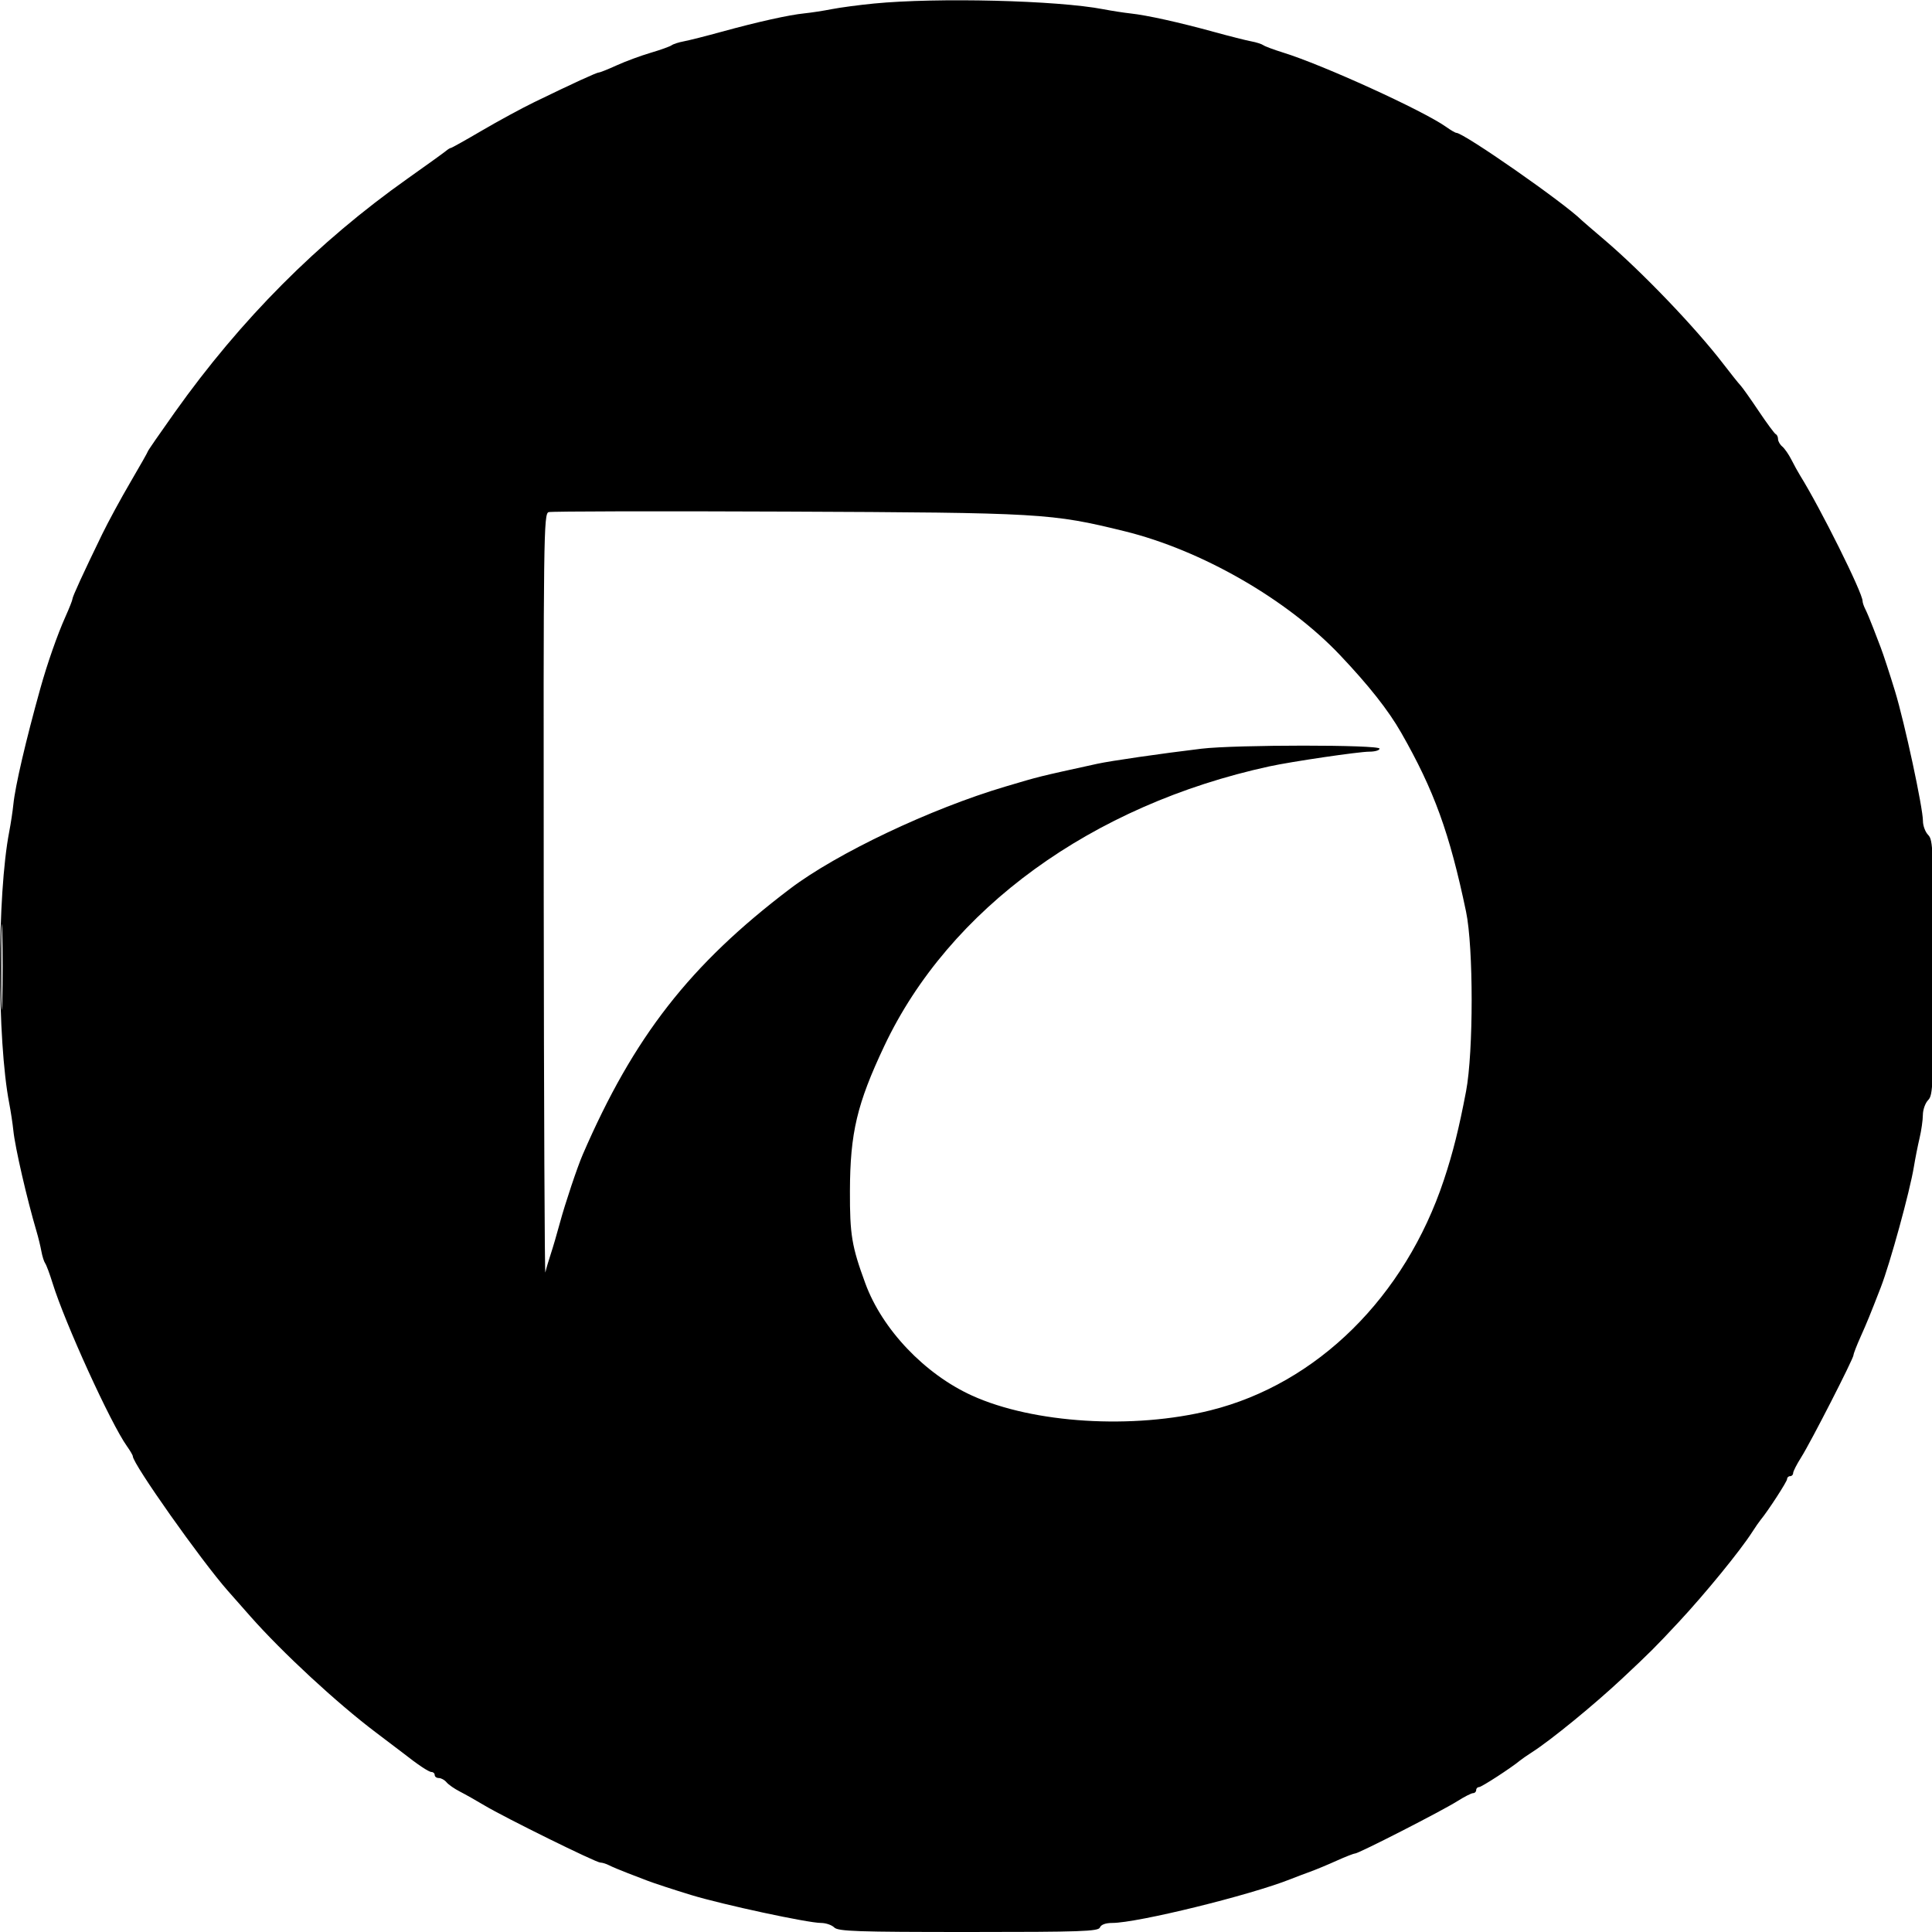 <svg xmlns="http://www.w3.org/2000/svg" width="640" height="640" viewBox="0 0 640 640" version="1.1">
	<path d="M 289.500 1.171 C 284.550 1.655, 278.250 2.494, 275.500 3.036 C 272.750 3.577, 268.700 4.201, 266.500 4.422 C 261.344 4.940, 250.969 7.246, 239 10.536 C 233.775 11.972, 228.150 13.396, 226.500 13.699 C 224.850 14.003, 223.050 14.583, 222.500 14.988 C 221.950 15.393, 218.800 16.523, 215.500 17.498 C 212.200 18.473, 207.165 20.334, 204.312 21.635 C 201.458 22.936, 198.802 24, 198.409 24 C 197.664 24, 189.805 27.609, 177 33.830 C 172.875 35.835, 165.076 40.068, 159.669 43.237 C 154.261 46.407, 149.630 49, 149.376 49 C 149.123 49, 148.372 49.458, 147.708 50.017 C 147.044 50.577, 141.325 54.696, 135 59.170 C 105.242 80.222, 79.786 105.786, 57.868 136.631 C 52.991 143.495, 49 149.274, 49 149.474 C 49 149.674, 46.407 154.261, 43.237 159.669 C 40.068 165.076, 35.835 172.875, 33.830 177 C 27.609 189.805, 24 197.664, 24 198.409 C 24 198.802, 22.951 201.458, 21.669 204.312 C 19.039 210.165, 15.658 219.824, 13.377 228 C 8.533 245.365, 5.034 260.408, 4.422 266.500 C 4.201 268.700, 3.588 272.750, 3.059 275.500 C -0.991 296.550, -0.991 344.450, 3.059 365.500 C 3.588 368.250, 4.201 372.300, 4.422 374.500 C 4.977 380.027, 8.935 397.236, 12.127 408 C 12.698 409.925, 13.409 412.850, 13.708 414.500 C 14.007 416.150, 14.576 417.950, 14.973 418.500 C 15.370 419.050, 16.461 421.975, 17.397 425 C 21.500 438.257, 36.651 471.489, 42.048 479.067 C 43.122 480.575, 44 482.082, 44 482.415 C 44 484.916, 66.572 516.879, 75.454 526.956 C 77.129 528.856, 80.504 532.681, 82.954 535.456 C 93.538 547.443, 111.646 564.194, 124.500 573.888 C 128.900 577.206, 132.950 580.276, 133.501 580.710 C 138.355 584.540, 142.044 587, 142.933 587 C 143.520 587, 144 587.450, 144 588 C 144 588.550, 144.620 589, 145.378 589 C 146.135 589, 147.281 589.634, 147.924 590.408 C 148.566 591.182, 150.534 592.553, 152.296 593.455 C 154.058 594.356, 157.750 596.438, 160.500 598.081 C 167.311 602.151, 197.424 617, 198.866 617 C 199.504 617, 200.809 617.404, 201.764 617.897 C 202.719 618.391, 205.525 619.570, 208 620.517 C 210.475 621.464, 213.400 622.588, 214.500 623.014 C 216.641 623.843, 223.294 626.021, 229 627.761 C 239.407 630.935, 267.607 637, 271.957 637 C 273.552 637, 275.532 637.675, 276.357 638.500 C 277.644 639.787, 283.964 640, 320.822 640 C 358.090 640, 363.862 639.801, 364.362 638.500 C 364.722 637.562, 366.249 637, 368.440 637 C 376.759 637, 414.122 627.824, 427.500 622.495 C 429.150 621.838, 432.075 620.731, 434 620.034 C 435.925 619.338, 439.875 617.696, 442.777 616.384 C 445.680 615.073, 448.425 614, 448.877 614 C 450.066 614, 477.728 599.847, 482.730 596.679 C 485.057 595.206, 487.419 594, 487.980 594 C 488.541 594, 489 593.550, 489 593 C 489 592.450, 489.430 592, 489.956 592 C 490.784 592, 500.600 585.630, 503.526 583.194 C 504.090 582.724, 505.890 581.481, 507.526 580.431 C 513.833 576.384, 528.013 564.787, 537.400 556 C 546.583 547.404, 548.340 545.650, 556 537.430 C 564.861 527.923, 576.426 513.767, 580.431 507.526 C 581.481 505.890, 582.724 504.090, 583.194 503.526 C 585.630 500.600, 592 490.784, 592 489.956 C 592 489.430, 592.450 489, 593 489 C 593.550 489, 594 488.541, 594 487.980 C 594 487.419, 595.206 485.057, 596.679 482.730 C 599.847 477.728, 614 450.066, 614 448.877 C 614 448.425, 615.065 445.680, 616.366 442.777 C 618.441 438.149, 619.467 435.638, 623.016 426.500 C 626.103 418.554, 632.666 394.653, 634 386.500 C 634.450 383.750, 635.298 379.475, 635.884 377 C 636.471 374.525, 636.962 371.070, 636.976 369.321 C 636.989 367.573, 637.785 365.358, 638.744 364.399 C 640.347 362.796, 640.488 359.253, 640.494 320.506 C 640.500 281.693, 640.362 278.219, 638.750 276.607 C 637.788 275.645, 637 273.552, 637 271.957 C 637 267.607, 630.935 239.407, 627.761 229 C 626.021 223.294, 623.843 216.641, 623.014 214.500 C 622.588 213.400, 621.464 210.475, 620.517 208 C 619.570 205.525, 618.391 202.719, 617.897 201.764 C 617.404 200.809, 617 199.604, 617 199.087 C 617 196.366, 603.021 168.286, 596.278 157.462 C 595.605 156.383, 594.326 154.058, 593.436 152.296 C 592.545 150.534, 591.182 148.566, 590.408 147.924 C 589.634 147.281, 589 146.173, 589 145.461 C 589 144.749, 588.663 144.017, 588.250 143.833 C 587.837 143.650, 585.281 140.188, 582.568 136.140 C 579.856 132.091, 577.142 128.266, 576.537 127.640 C 575.932 127.013, 573.366 123.800, 570.833 120.500 C 561.633 108.511, 543.948 90.059, 531.500 79.460 C 527.650 76.182, 524.275 73.275, 524 73 C 518.289 67.289, 484.893 44, 482.415 44 C 482.082 44, 480.575 43.122, 479.067 42.048 C 471.489 36.651, 438.257 21.500, 425 17.397 C 421.975 16.461, 419.050 15.370, 418.500 14.973 C 417.950 14.576, 416.150 14.003, 414.500 13.699 C 412.850 13.396, 407.225 11.972, 402 10.536 C 390.553 7.390, 379.926 5.039, 374.500 4.454 C 372.300 4.216, 368.250 3.589, 365.500 3.059 C 350.215 0.117, 310.415 -0.872, 289.500 1.171 M 181.750 169.645 C 180.094 170.120, 180.006 176.980, 180.116 296.823 C 180.180 366.495, 180.425 422.600, 180.661 421.500 C 180.896 420.400, 181.687 417.700, 182.419 415.500 C 183.150 413.300, 184.535 408.575, 185.498 405 C 187.180 398.752, 191.222 386.669, 193.025 382.500 C 209.917 343.445, 228.562 319.536, 261.729 294.400 C 277.253 282.636, 308.310 267.896, 333 260.575 C 344.836 257.066, 343.346 257.436, 363.500 253.011 C 367.883 252.049, 384.655 249.622, 398 248.019 C 409.203 246.673, 457 246.658, 457 248 C 457 248.550, 455.466 249, 453.590 249 C 450.116 249, 427.757 252.291, 420.500 253.871 C 361.721 266.665, 314.393 301.030, 292.930 346.500 C 283.892 365.649, 281.613 375.264, 281.552 394.500 C 281.506 409.032, 282.145 412.866, 286.660 425.160 C 292.256 440.396, 306.332 455.192, 322 462.307 C 342.322 471.535, 375.392 473.579, 401 467.189 C 436.325 458.375, 465.428 429.638, 478.315 390.849 C 481.304 381.854, 483.298 373.876, 485.652 361.500 C 488.123 348.513, 488.122 313.804, 485.650 302 C 480.195 275.942, 475.058 261.778, 464.133 242.668 C 459.902 235.267, 453.479 227.124, 443.878 216.990 C 426.408 198.548, 398.022 182.235, 372.500 175.969 C 348.272 170.021, 345.088 169.836, 260.500 169.473 C 218.150 169.291, 182.713 169.368, 181.750 169.645 M 0.429 320.500 C 0.429 333.150, 0.573 338.187, 0.747 331.694 C 0.922 325.200, 0.921 314.850, 0.746 308.694 C 0.571 302.537, 0.428 307.850, 0.429 320.500" stroke="none" fill="black" fill-rule="evenodd"/>
</svg>